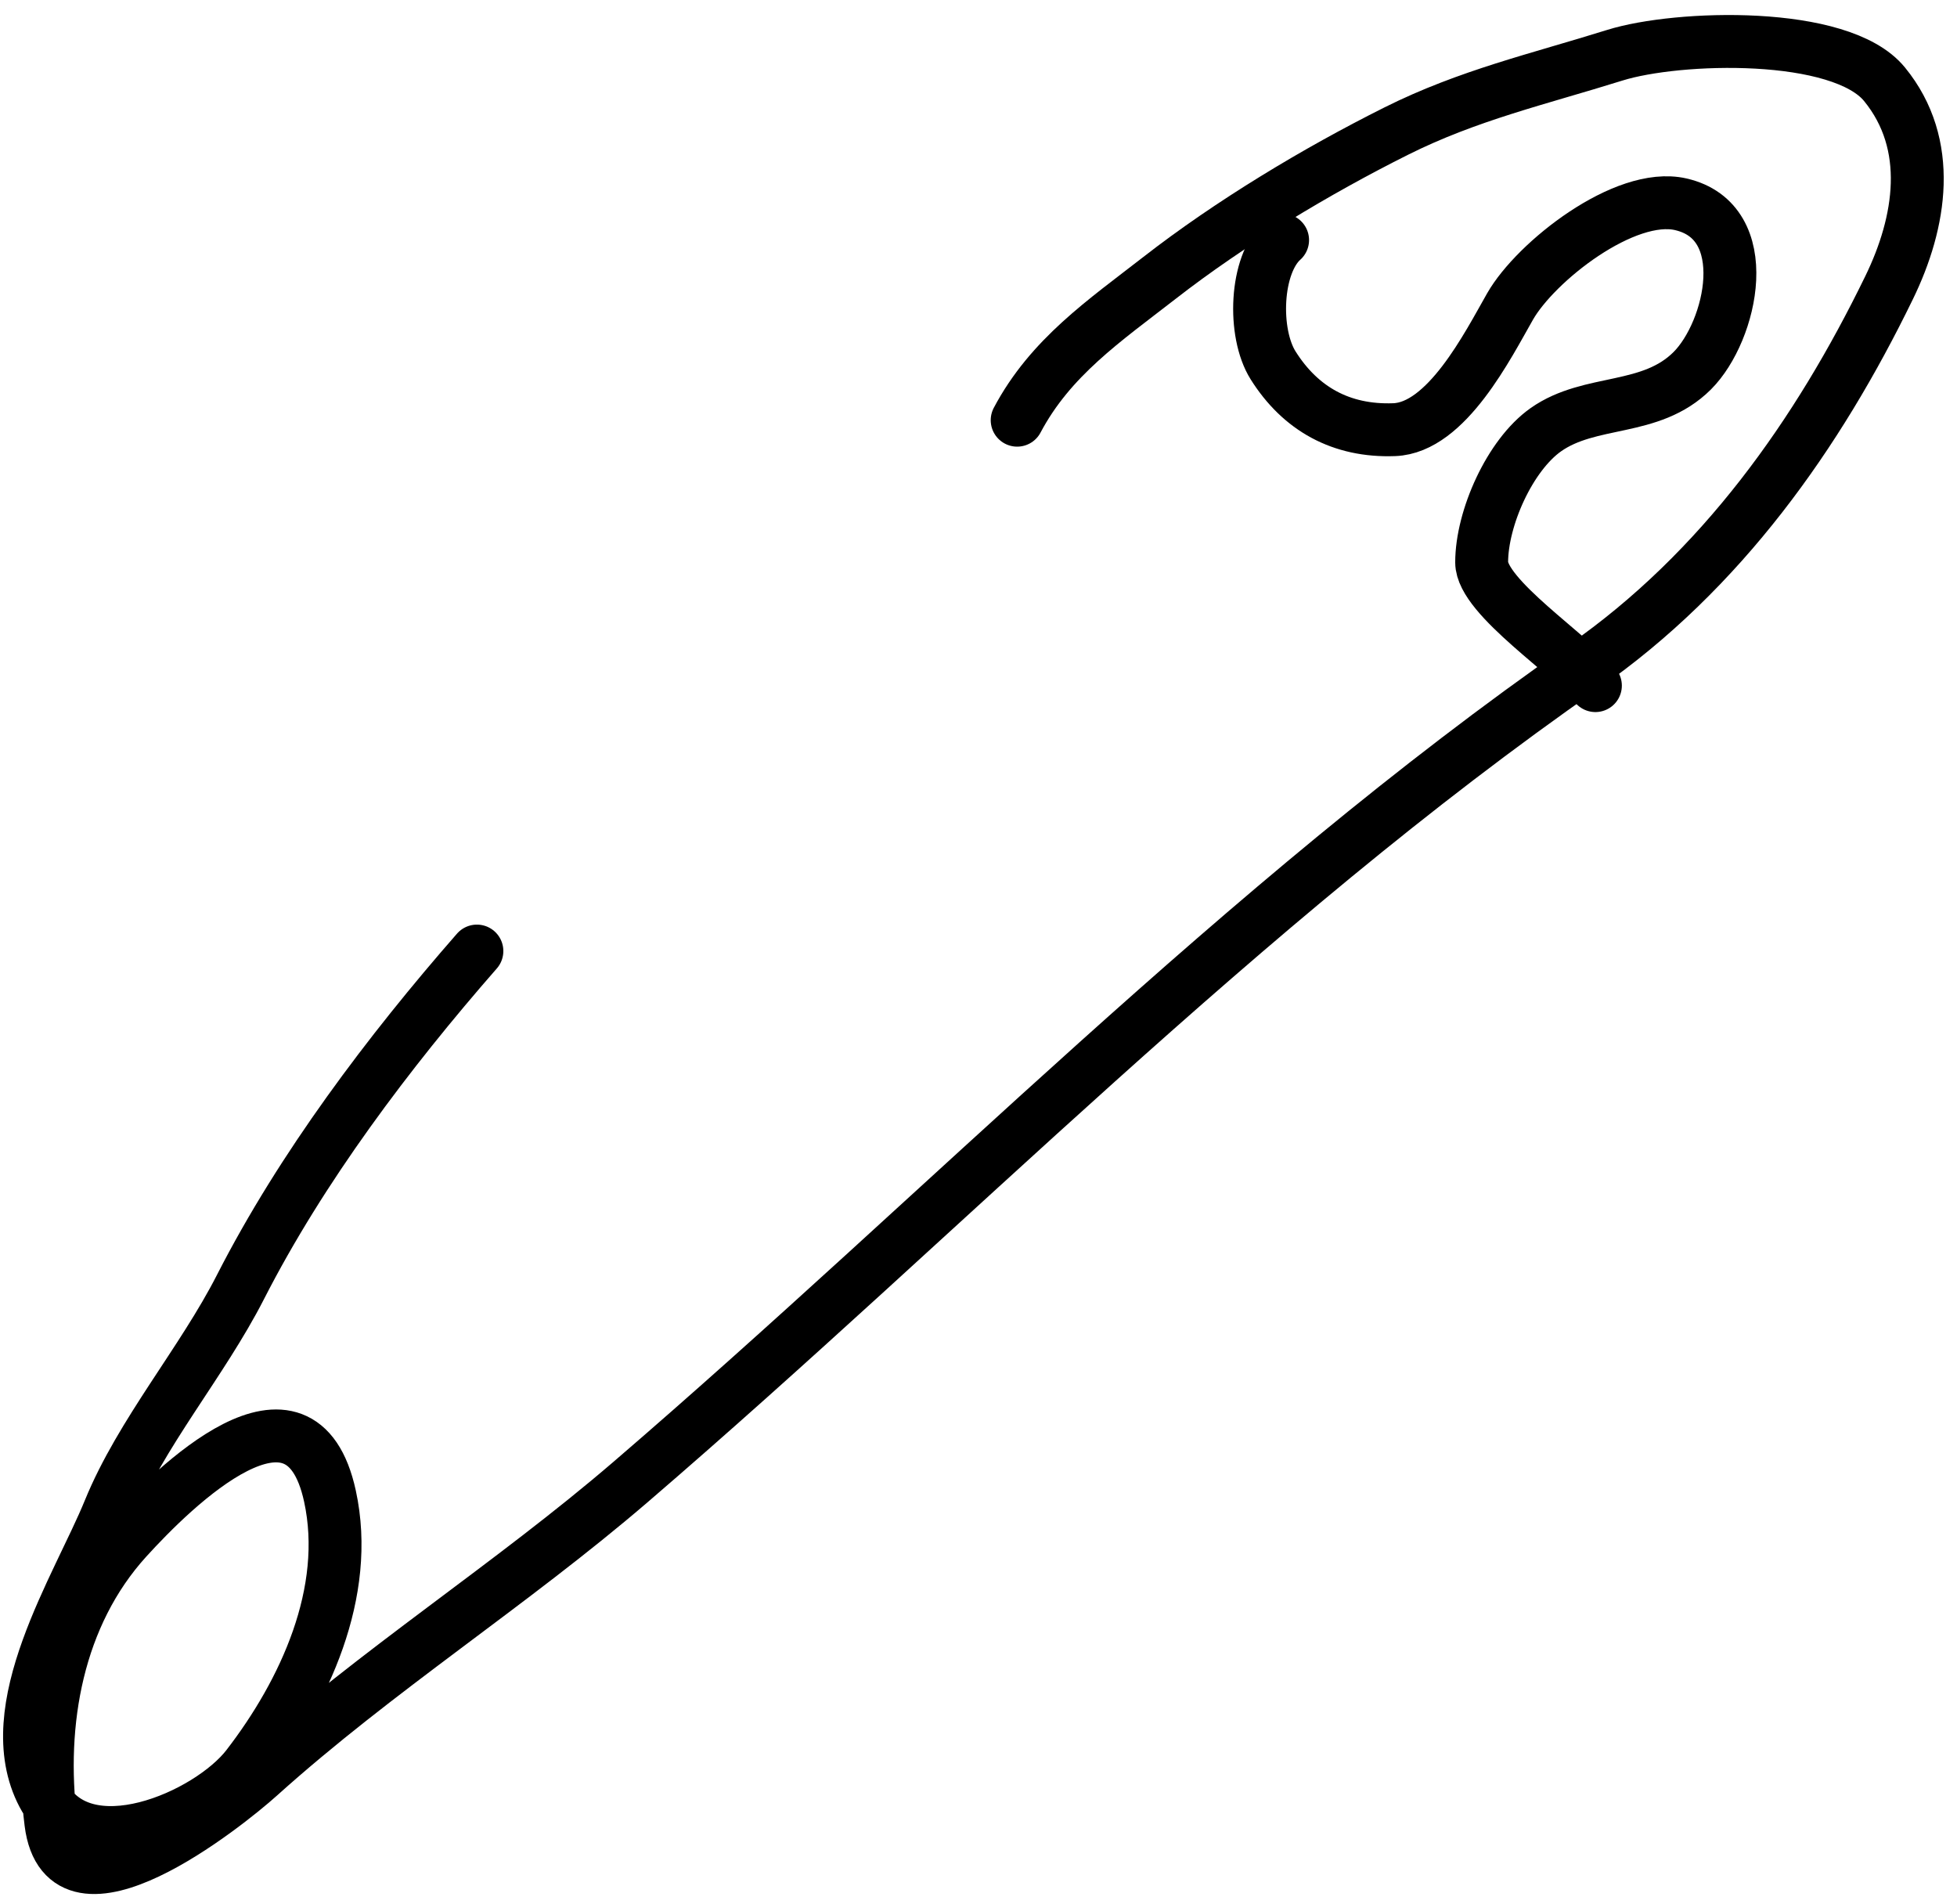 <?xml version="1.0" encoding="UTF-8"?> <svg xmlns="http://www.w3.org/2000/svg" width="74" height="72" viewBox="0 0 74 72" fill="none"> <path d="M38.462 15.887C39.721 13.509 41.766 12.123 43.839 10.511C46.52 8.425 49.767 6.471 52.799 4.955C55.52 3.595 58.168 2.993 61.062 2.088C63.438 1.346 69.597 1.154 71.257 3.183C73.122 5.463 72.634 8.407 71.436 10.869C68.737 16.418 65.087 21.585 59.887 25.206C46.925 34.23 35.797 45.76 23.847 56.029C19.324 59.916 14.234 63.157 9.809 67.14C8.558 68.266 2.453 73.146 1.924 68.912C1.451 65.123 2.164 61.07 4.792 58.179C6.587 56.204 11.374 51.491 12.477 56.567C13.268 60.205 11.508 63.985 9.351 66.781C7.897 68.667 3.146 70.745 1.626 67.857C-0.082 64.613 2.953 59.996 4.134 57.104C5.328 54.181 7.642 51.503 9.092 48.662C11.401 44.141 14.696 39.772 18.033 35.958" stroke="black" stroke-width="2" stroke-linecap="round"></path> <path d="M48.499 9.077C47.458 10.003 47.368 12.588 48.141 13.816C49.174 15.457 50.715 16.32 52.721 16.245C54.7 16.172 56.262 13.054 57.101 11.586C58.069 9.892 61.436 7.239 63.553 7.723C66.418 8.378 65.487 12.519 63.991 14.015C62.413 15.592 60.142 15.059 58.455 16.245C57.09 17.206 56.026 19.591 56.026 21.263C56.026 22.587 59.492 24.81 60.327 25.922" stroke="black" stroke-width="2" stroke-linecap="round"></path> </svg> 